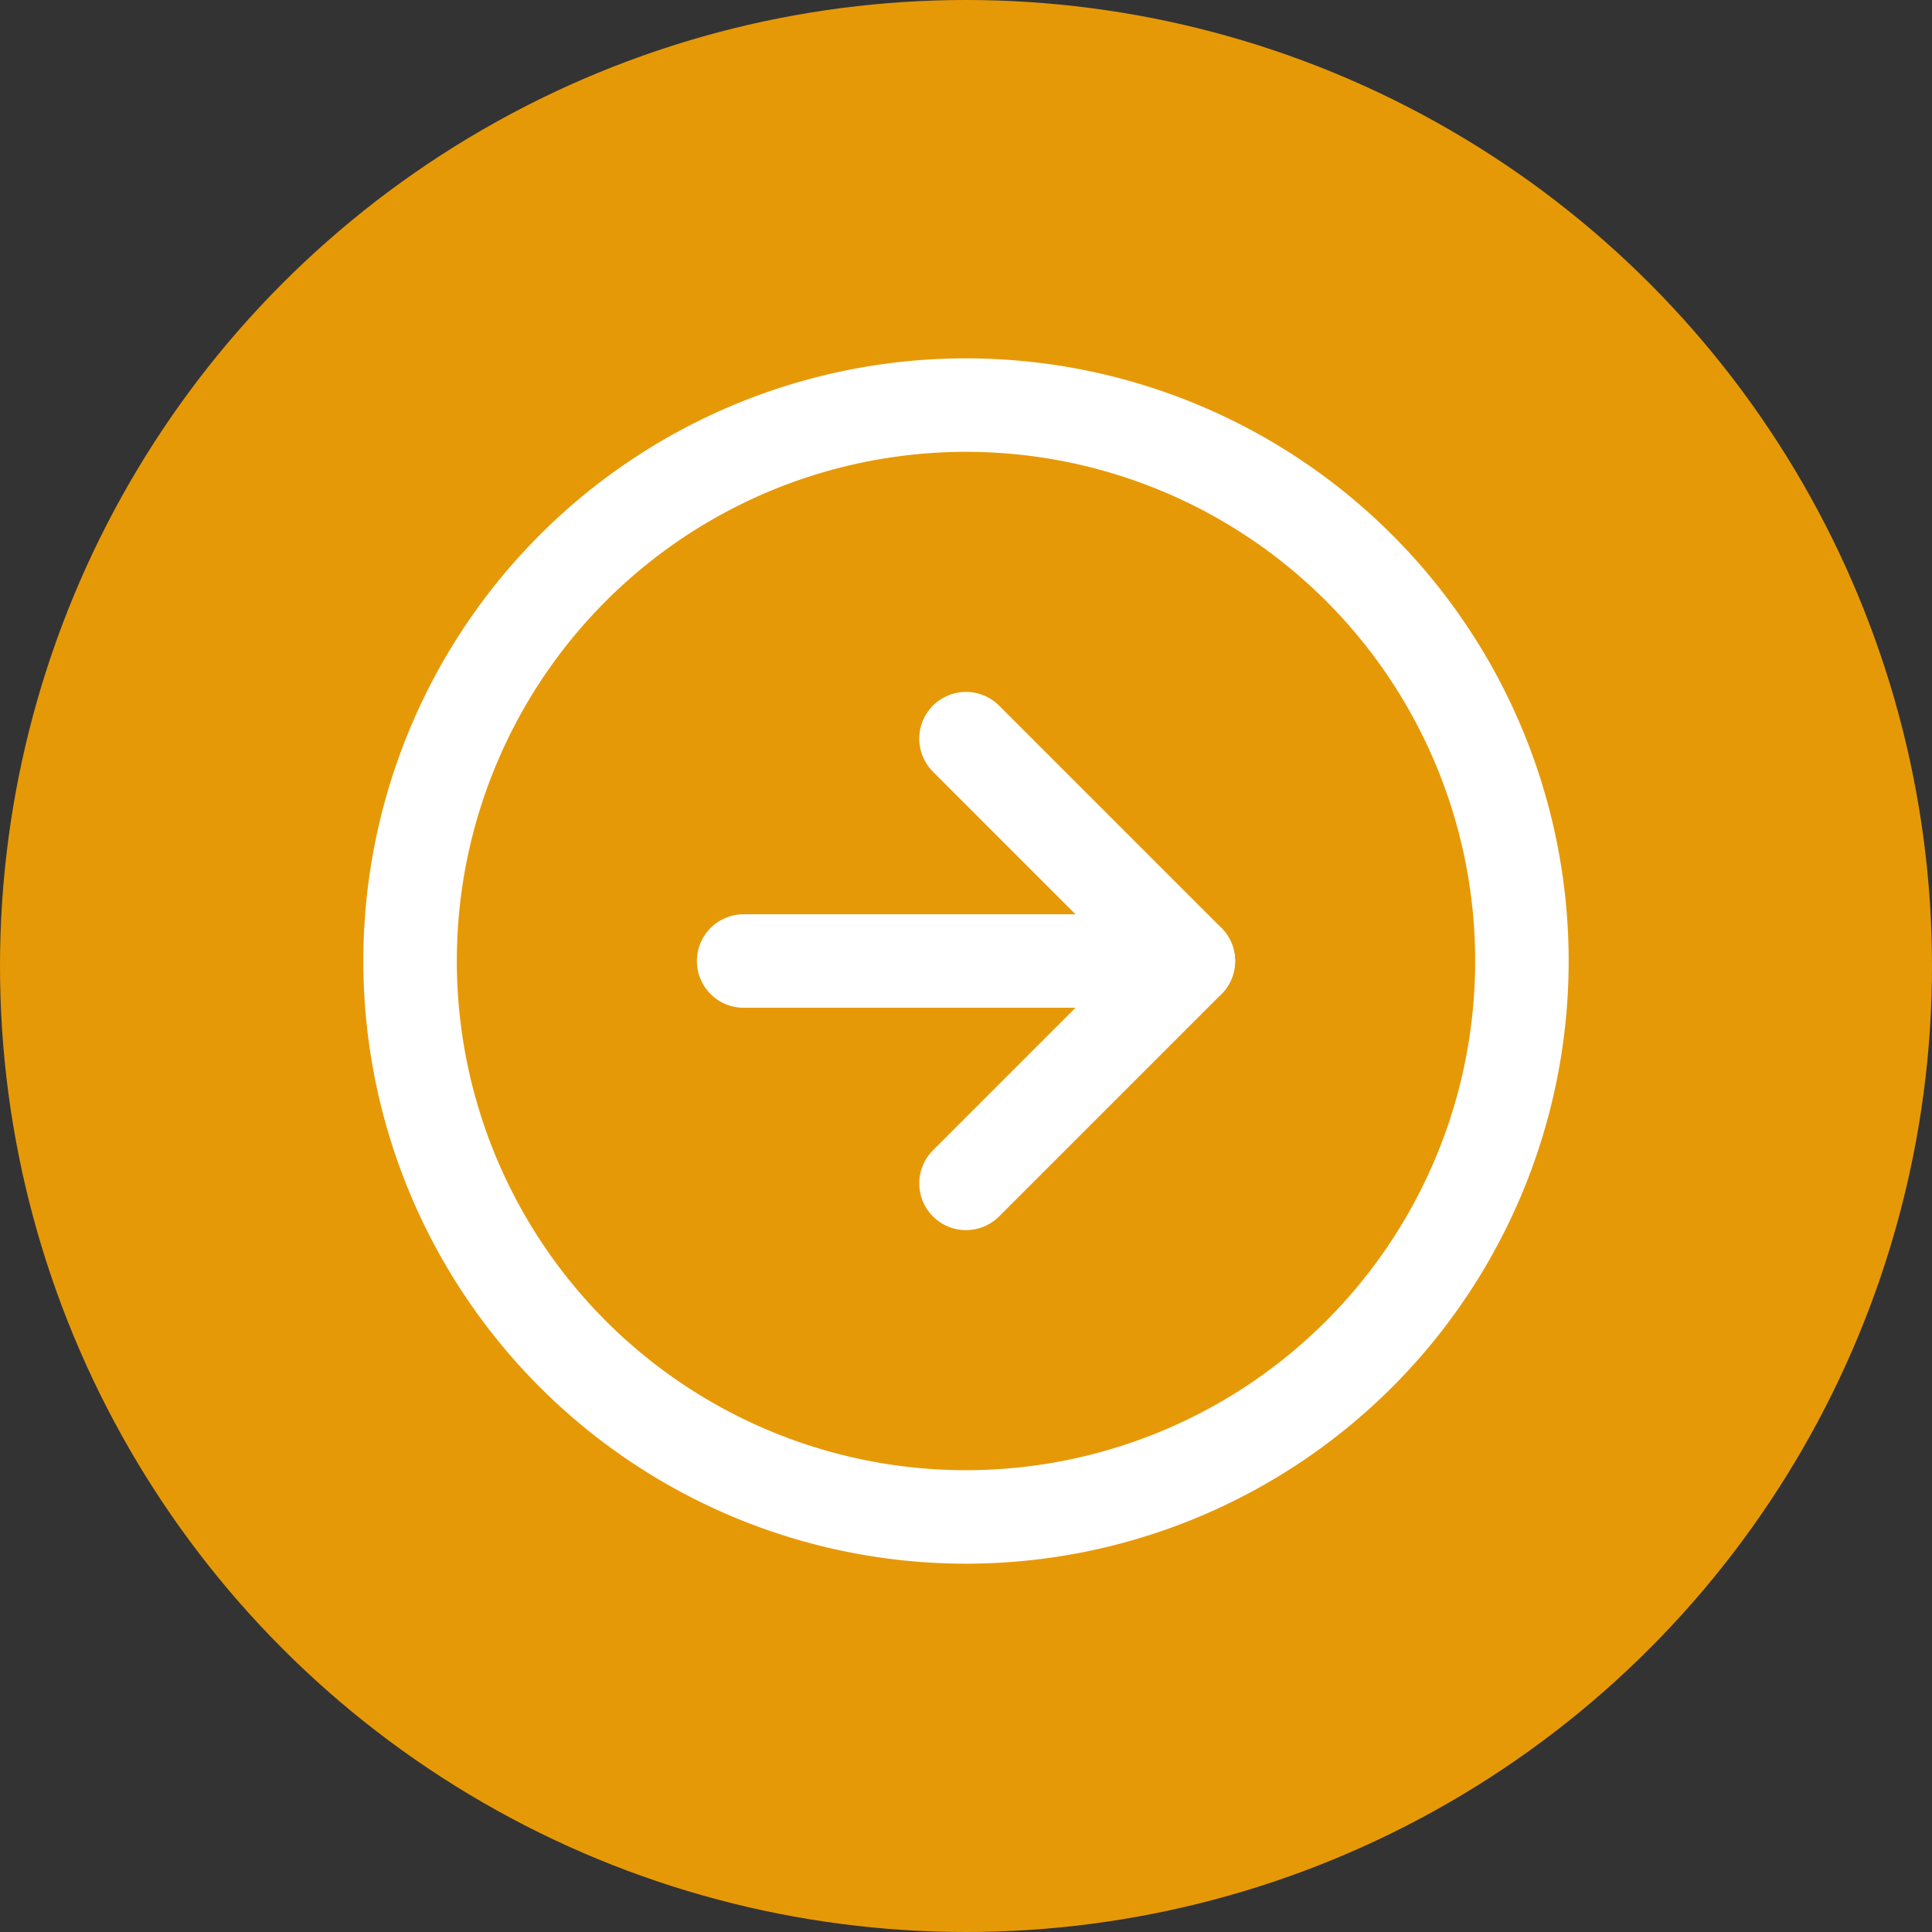 <svg xmlns="http://www.w3.org/2000/svg" width="62" height="62" viewBox="0 0 62 62">
  <rect x="0" y="0" width="62" height="62" fill="#333333" stroke="none"/>
  <g id="Group_600" data-name="Group 600" transform="translate(-1819 -10002)">
    <circle id="Ellipse_39" data-name="Ellipse 39" cx="31" cy="31" r="31" transform="translate(1881 10064) rotate(180)" fill="#e69907"/>
    <g id="Icon_feather-arrow-left-circle" data-name="Icon feather-arrow-left-circle" transform="translate(1870.84 10053.68) rotate(180)">
      <path id="Path_1231" data-name="Path 1231" d="M38.68,20.84A17.84,17.84,0,1,1,20.84,3,17.84,17.84,0,0,1,38.68,20.84Z" fill="none" stroke="#fff" stroke-linecap="round" stroke-linejoin="round" stroke-width="3"/>
      <path id="Path_1232" data-name="Path 1232" d="M19.136,12,12,19.136l7.136,7.136" transform="translate(1.704 1.704)" fill="none" stroke="#fff" stroke-linecap="round" stroke-linejoin="round" stroke-width="3"/>
      <path id="Path_1233" data-name="Path 1233" d="M26.272,18H12" transform="translate(1.704 2.84)" fill="none" stroke="#fff" stroke-linecap="round" stroke-linejoin="round" stroke-width="3"/>
    </g>
  </g>
</svg>
